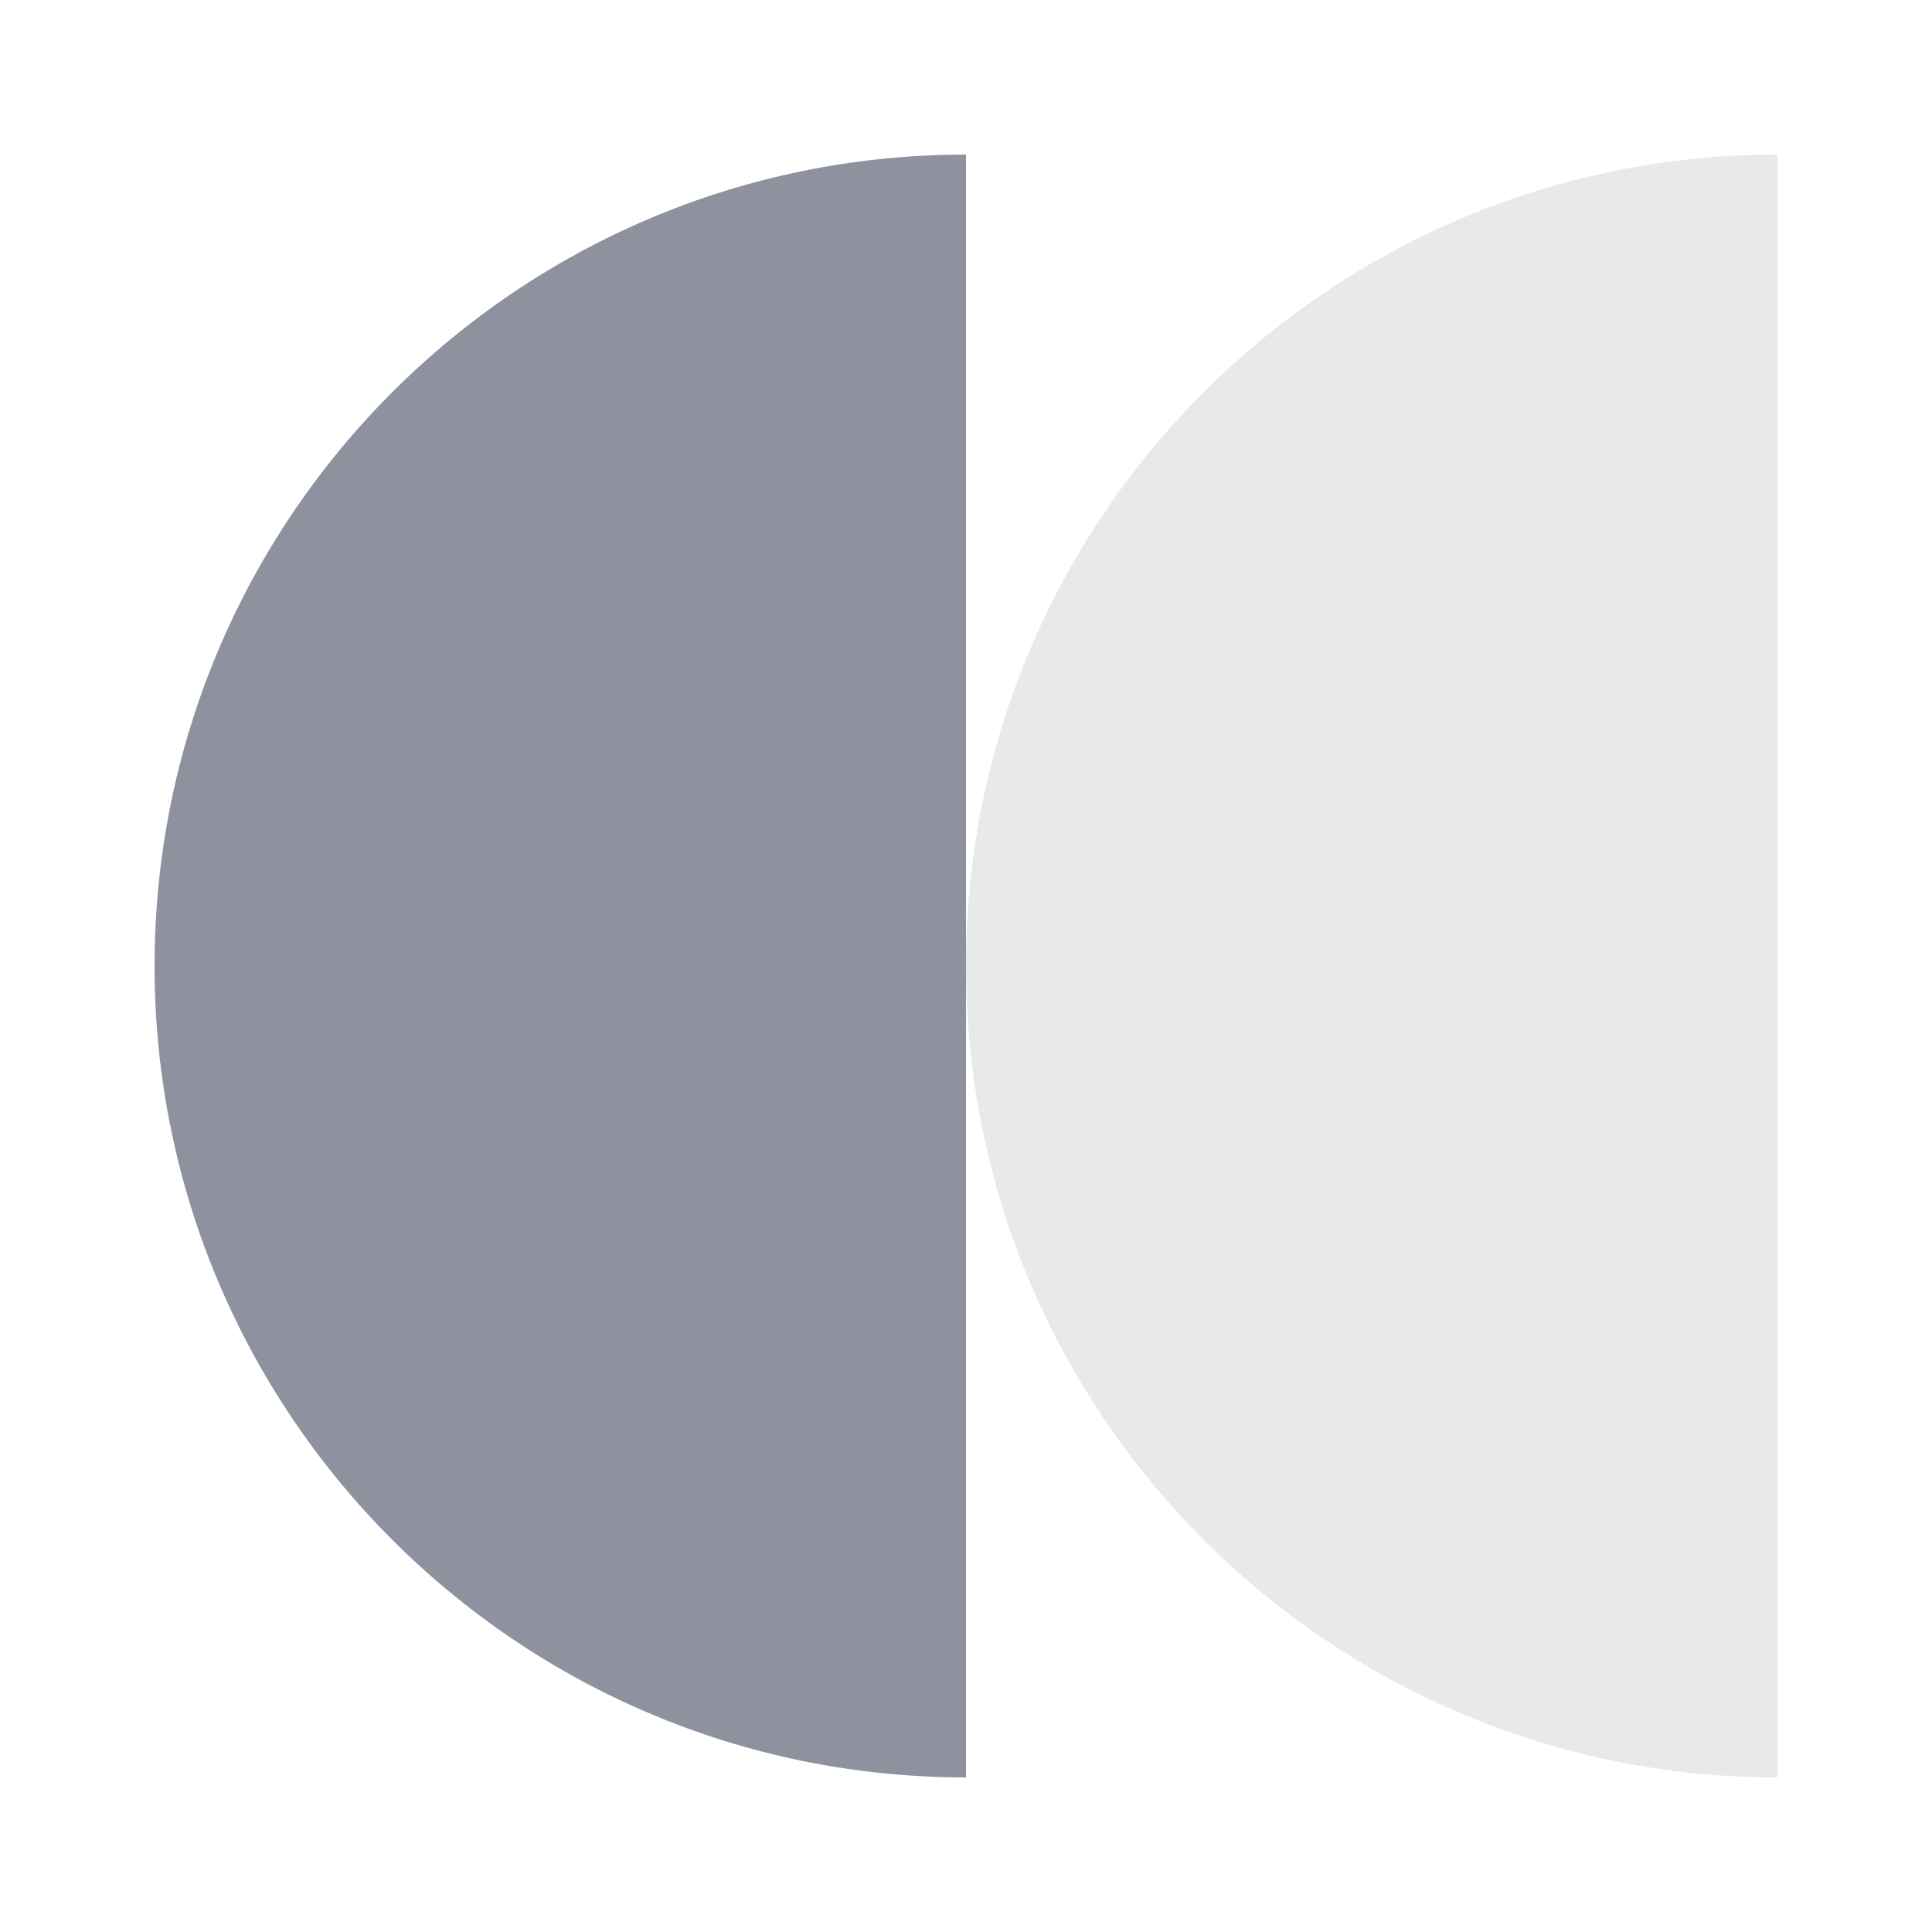 <?xml version="1.0" encoding="UTF-8"?>
<svg xmlns="http://www.w3.org/2000/svg" width="70" height="70" viewBox="0 0 70 70" fill="none">
  <path d="M5.6 35C5.6 51.237 18.763 64.4 35 64.4V5.6C18.763 5.6 5.6 18.762 5.6 35Z" fill="#8D929E"></path>
  <path opacity="0.2" d="M35 35C35 51.237 48.163 64.4 64.4 64.4L64.4 5.6C48.163 5.6 35 18.762 35 35Z" fill="#8D929E"></path>
</svg>
